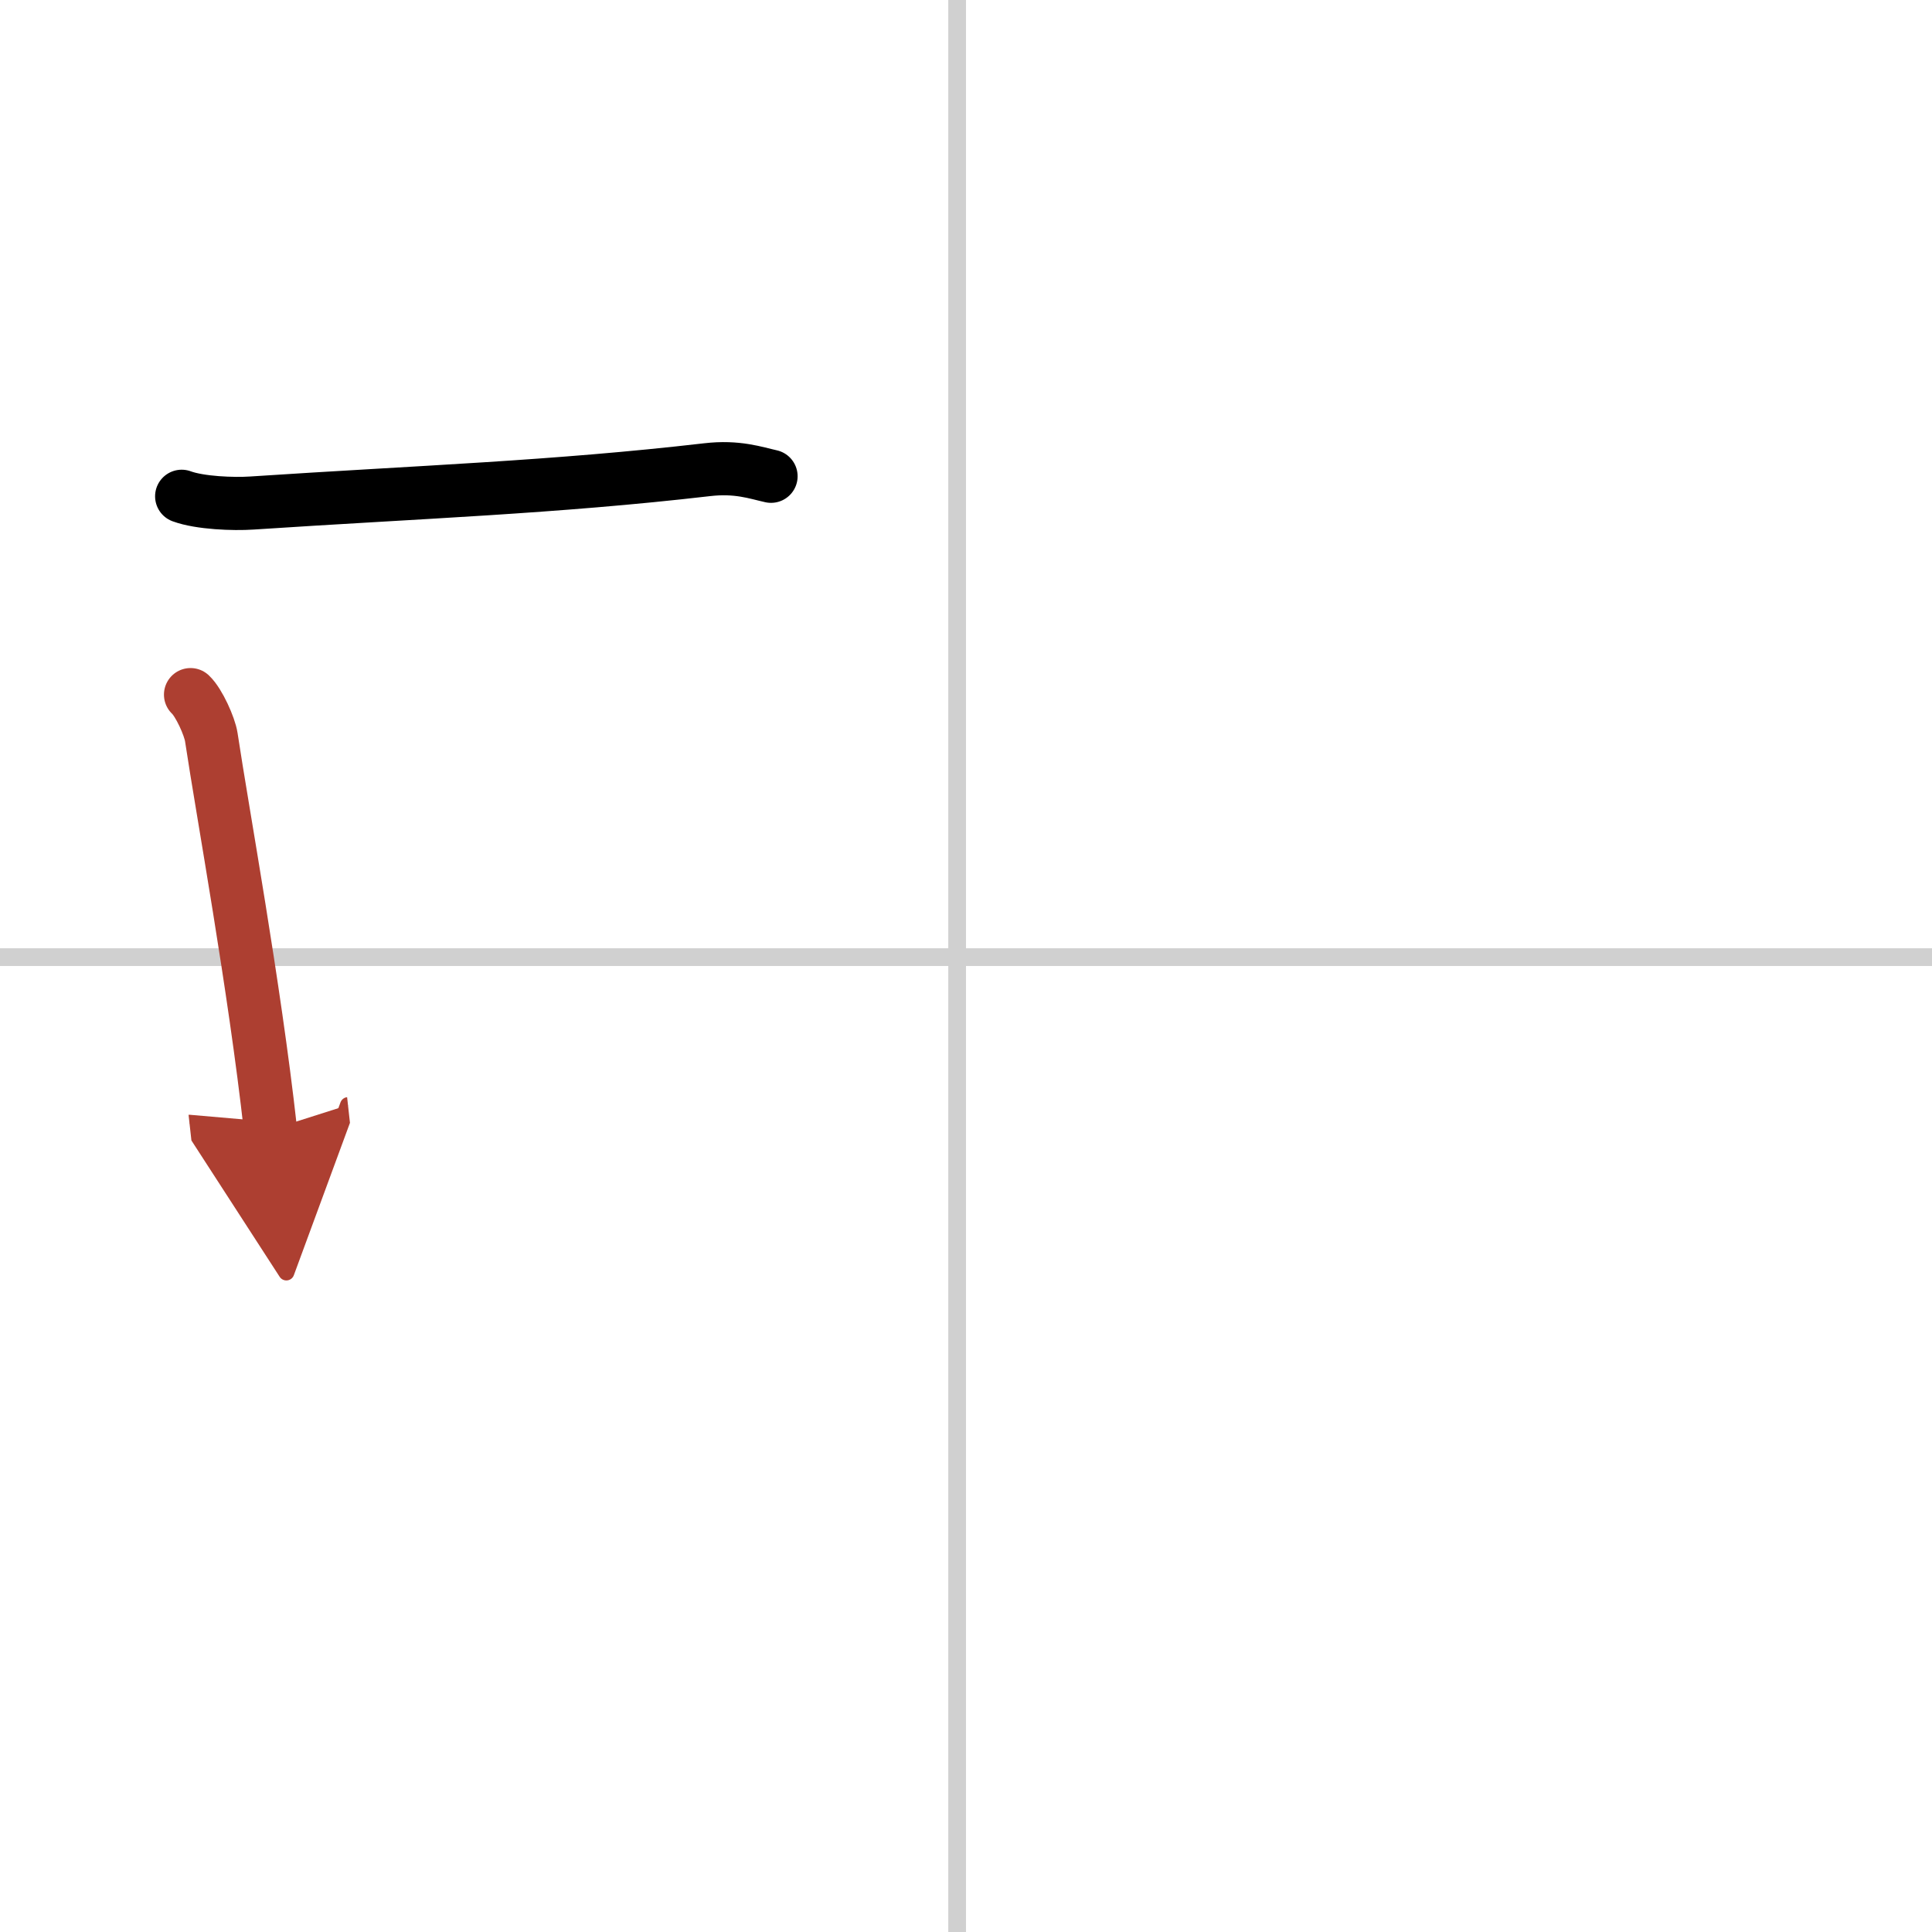 <svg width="400" height="400" viewBox="0 0 109 109" xmlns="http://www.w3.org/2000/svg"><defs><marker id="a" markerWidth="4" orient="auto" refX="1" refY="5" viewBox="0 0 10 10"><polyline points="0 0 10 5 0 10 1 5" fill="#ad3f31" stroke="#ad3f31"/></marker></defs><g fill="none" stroke="#000" stroke-linecap="round" stroke-linejoin="round" stroke-width="3"><rect width="100%" height="100%" fill="#fff" stroke="#fff"/><line x1="54" x2="54" y2="109" stroke="#d0d0d0" stroke-width="1"/><line x2="109" y1="54" y2="54" stroke="#d0d0d0" stroke-width="1"/><path d="m10.25 28c1.03 0.38 2.93 0.45 3.96 0.38 9.54-0.63 17.04-0.88 25.68-1.88 1.71-0.2 2.75 0.18 3.61 0.37"/><path d="m10.75 39.19c0.48 0.45 1.08 1.8 1.17 2.39 0.65 4.32 2.43 13.98 3.34 22.16" marker-end="url(#a)" stroke="#ad3f31"/></g></svg>
